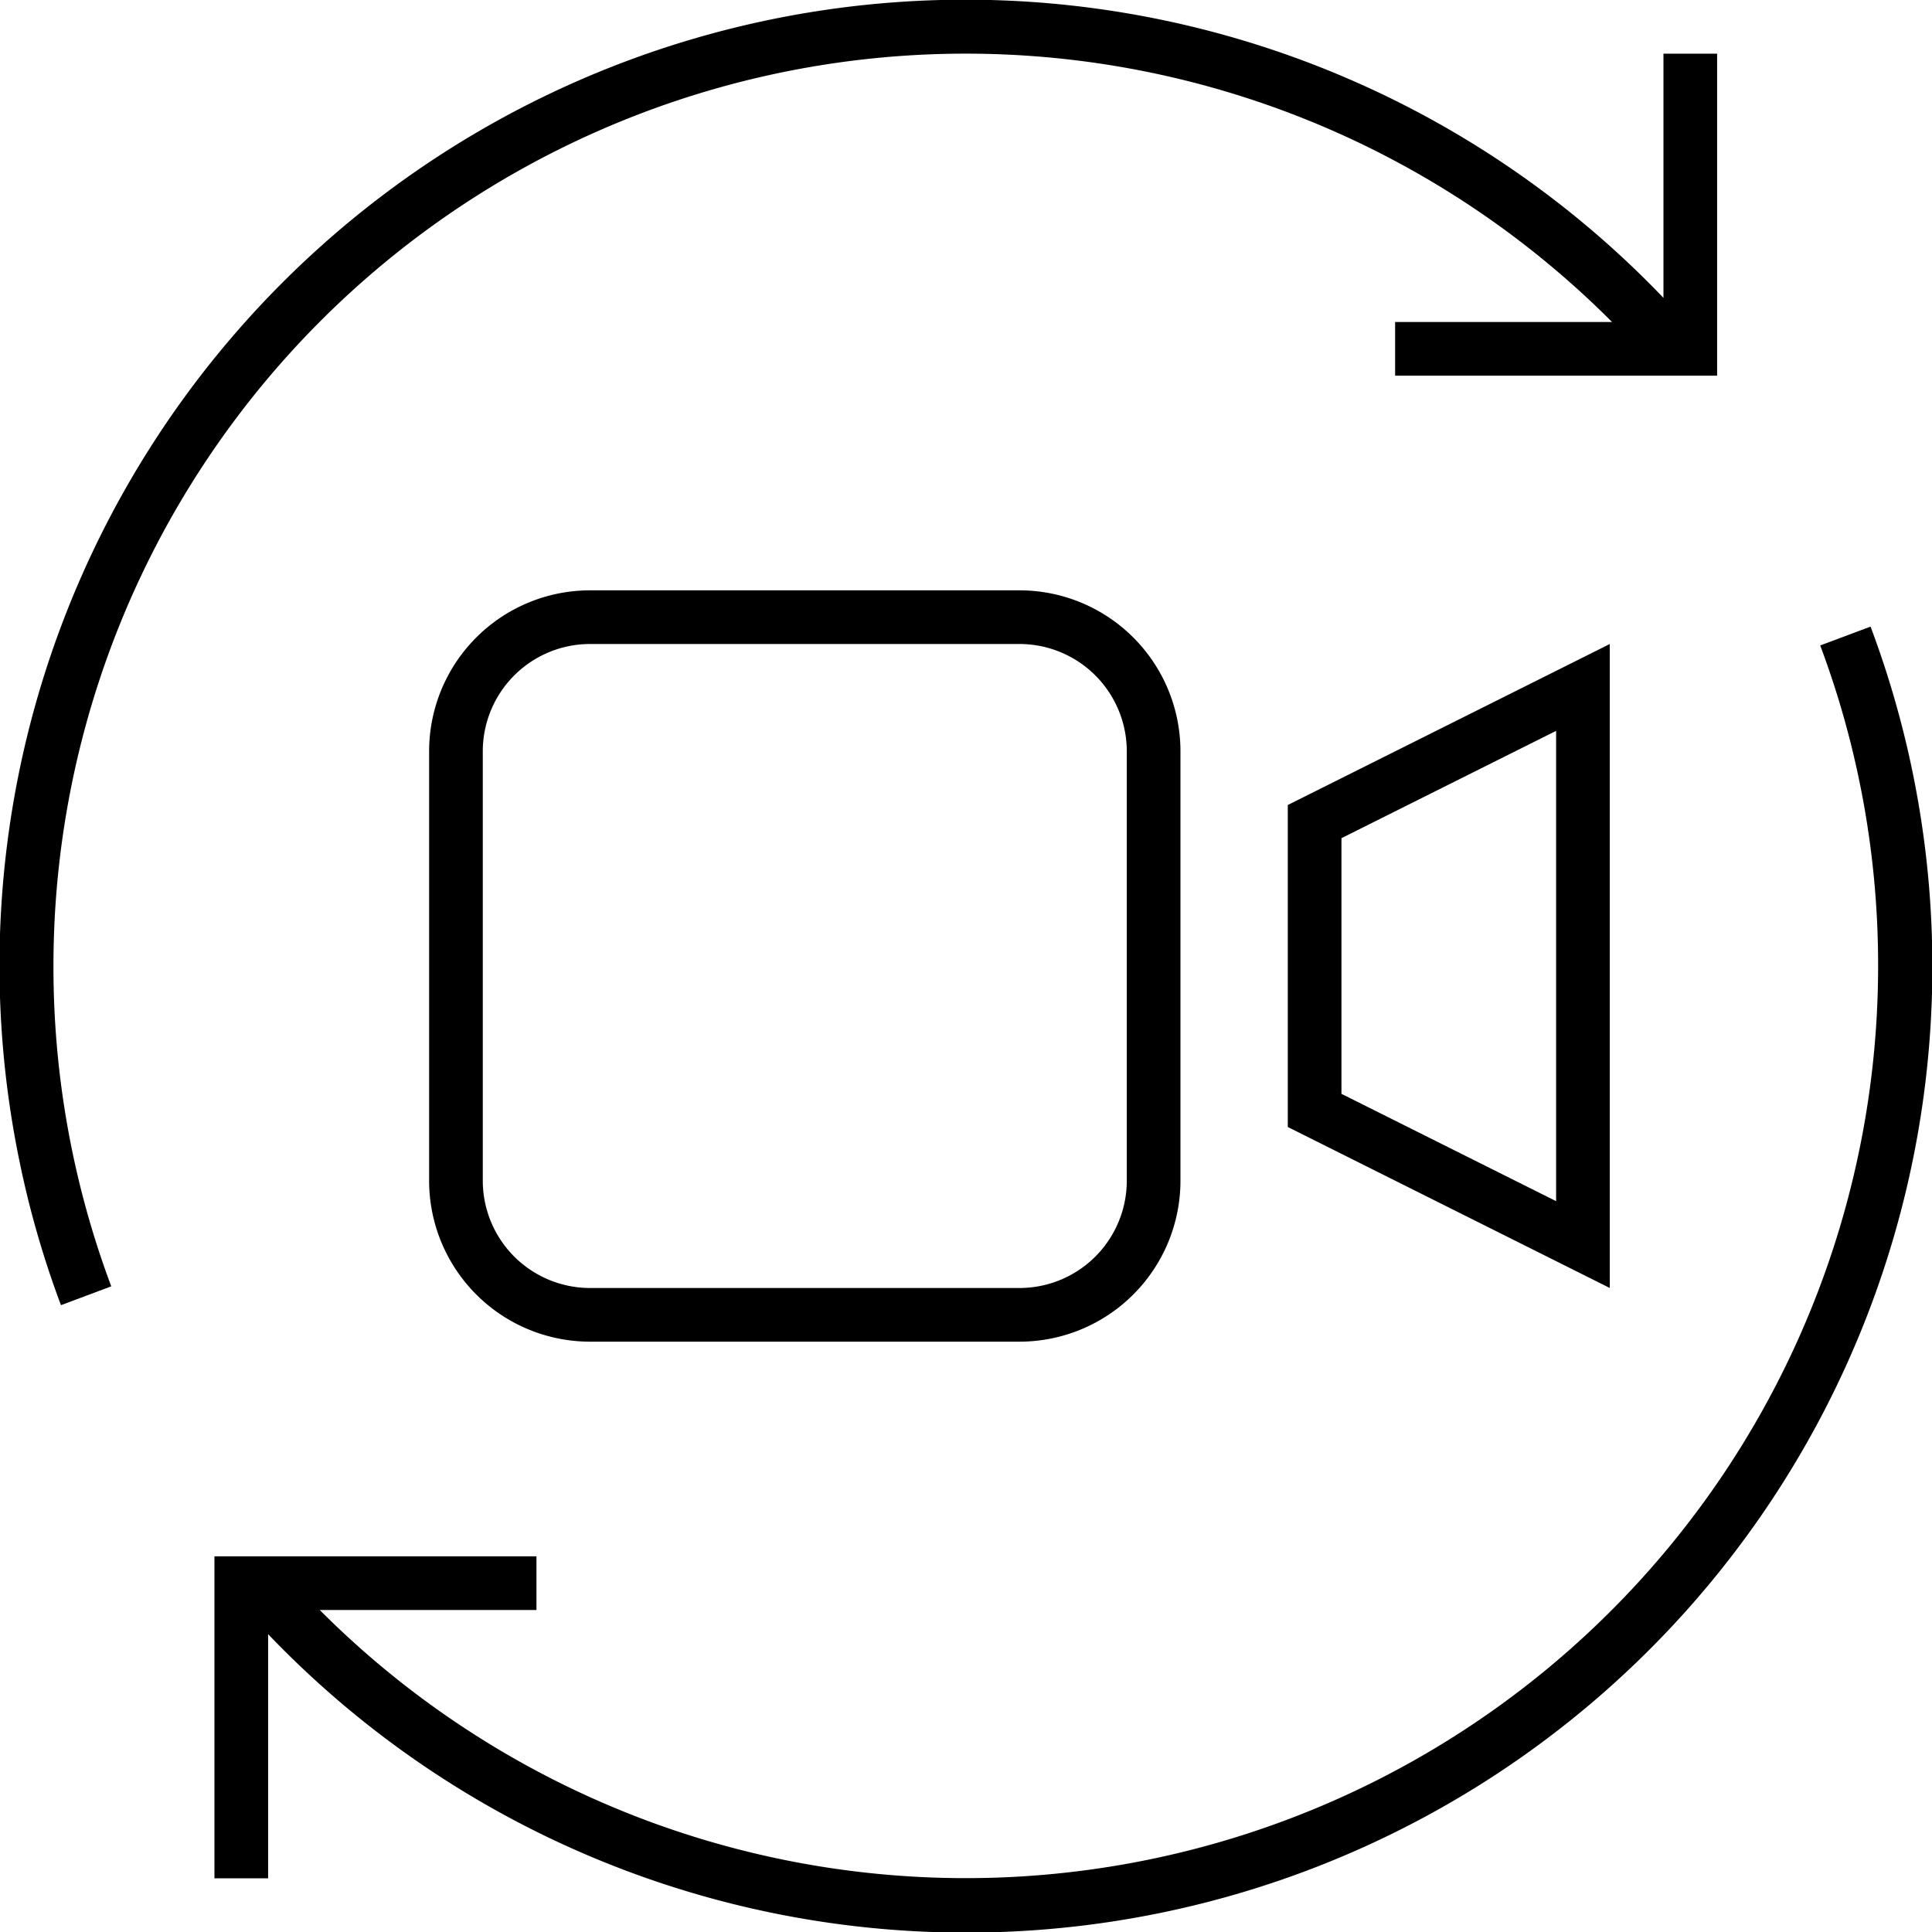 <svg xmlns="http://www.w3.org/2000/svg" width="36" height="36" viewBox="0 0 36 36">
  <g id="_360camera" data-name="360camera" transform="translate(-2.004 -2)">
    <path id="Path_20" data-name="Path 20" d="M3,20a16.966,16.966,0,0,0,1.077,5.969l-.937.351a17.806,17.806,0,0,1-.811-2.872A18,18,0,0,1,33,7.55V3h1V9H28V8h4.042A17,17,0,0,0,3,20Z"/>
    <path id="Path_21" data-name="Path 21" d="M37,20a16.967,16.967,0,0,0-1.079-5.973l.938-.351A18,18,0,0,1,7,32.45V37H6V31h6v1H7.962A17,17,0,0,0,37,20Z"/>
    <path id="Path_22" data-name="Path 22" d="M26,17v6l6,3V14Zm1,.618v4.764l4,2V15.618Z" fill-rule="evenodd"/>
    <path id="Path_23" data-name="Path 23" d="M10,16a3,3,0,0,1,3-3h8a3,3,0,0,1,3,3v8a3,3,0,0,1-3,3H13a3,3,0,0,1-3-3Zm3-2h8a2,2,0,0,1,2,2v8a2,2,0,0,1-2,2H13a2,2,0,0,1-2-2V16A2,2,0,0,1,13,14Z" fill-rule="evenodd"/>
  </g>
</svg>
